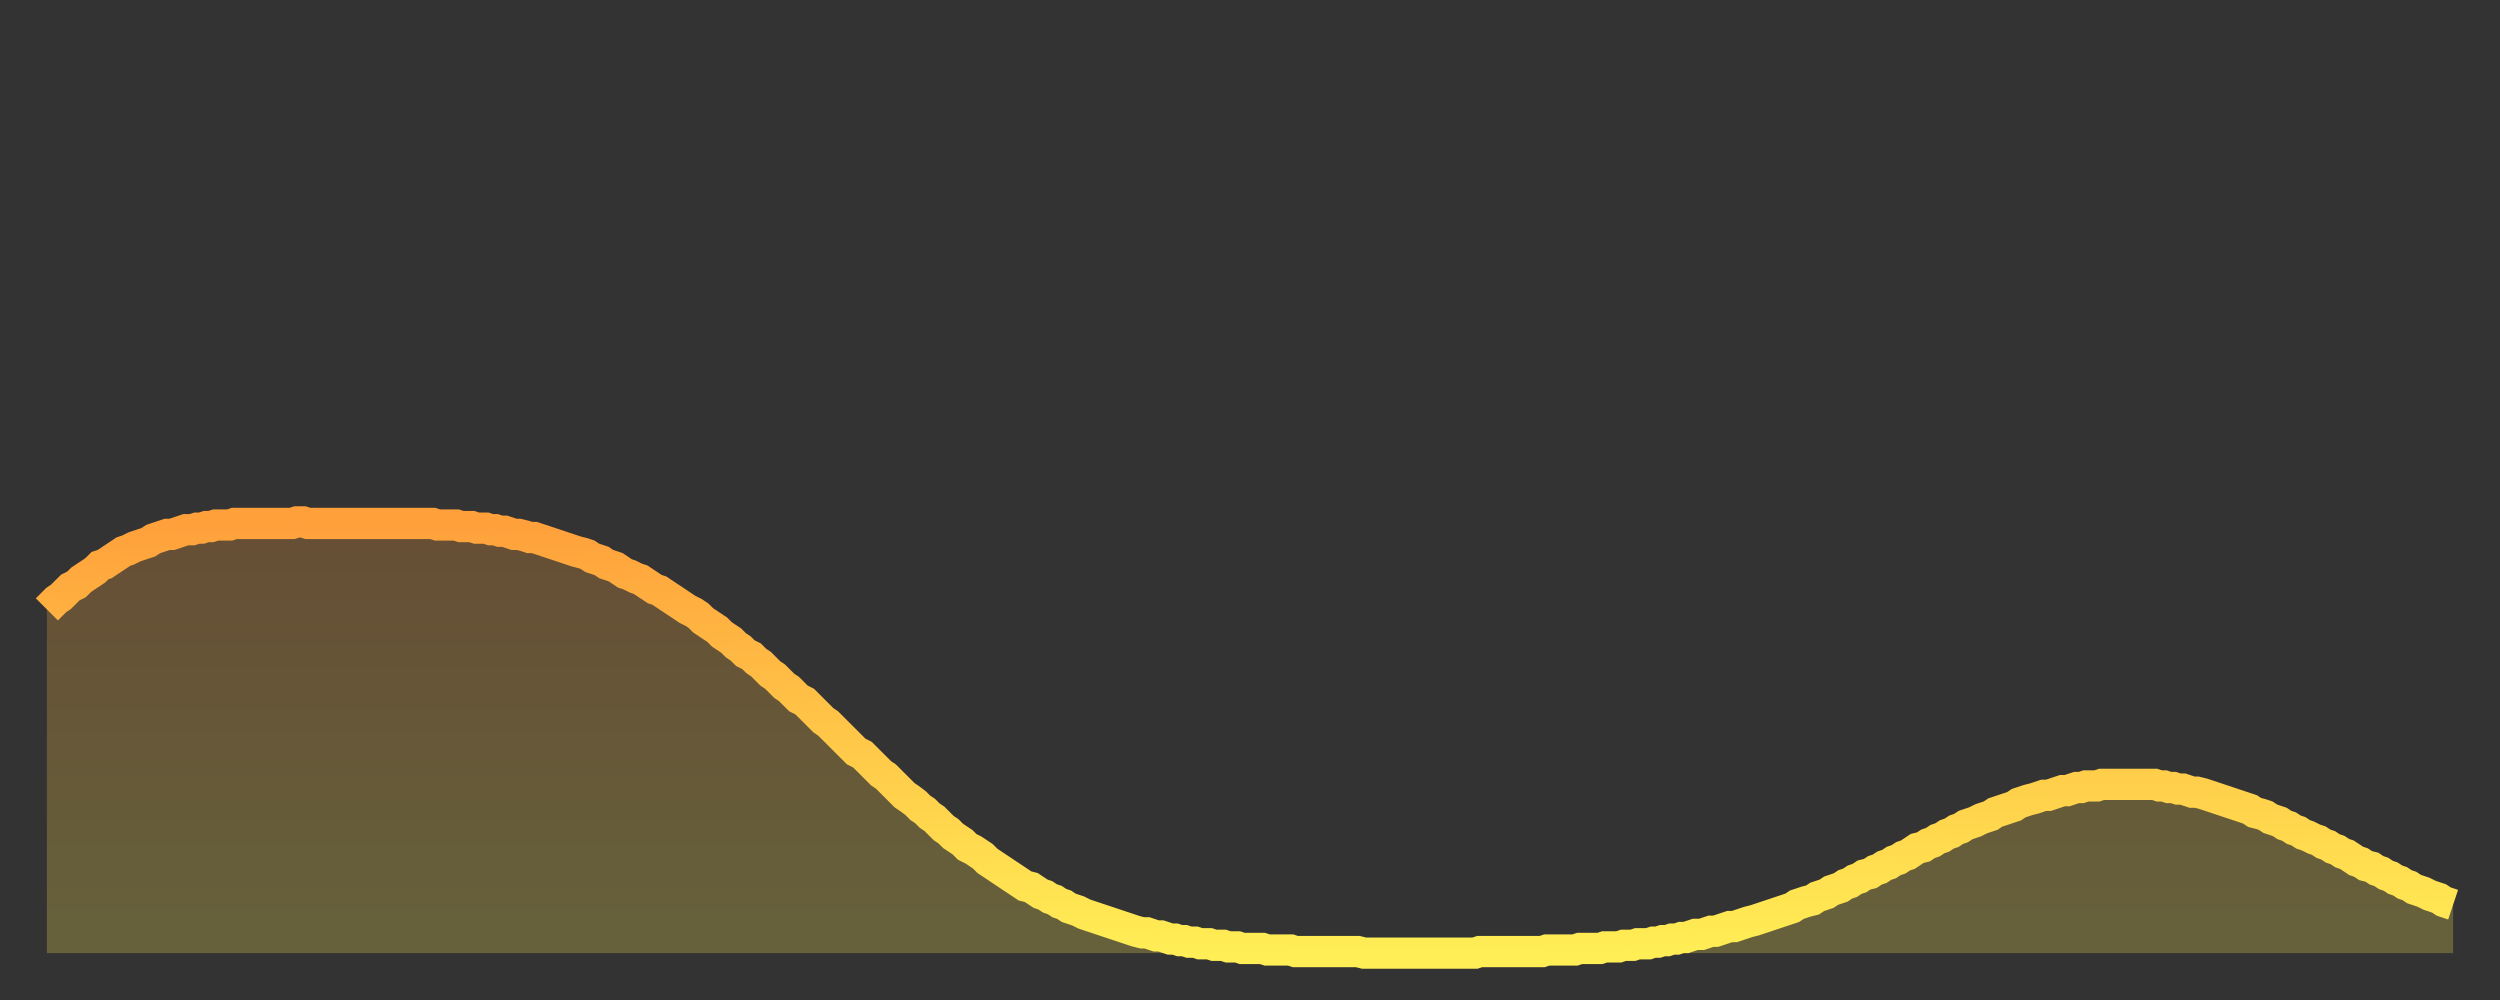 <?xml version="1.0" encoding="utf-8" ?>
<svg baseProfile="full" height="64" version="1.1" width="160" xmlns="http://www.w3.org/2000/svg" xmlns:ev="http://www.w3.org/2001/xml-events" xmlns:xlink="http://www.w3.org/1999/xlink"><rect width="100%" height="100%" fill="#333333" stroke="none"/><defs><linearGradient id="id114240" x1="0" x2="0" y1="0" y2="1"><stop offset="0%" stop-color="#ffa03b" /><stop offset="50%" stop-color="#ffc748" /><stop offset="100%" stop-color="#ffee55" /></linearGradient></defs><g transform="translate(3,3)"><g><path d="M 0.0 36.0 0.3 35.7 0.6 35.4 0.9 35.2 1.2 34.9 1.5 34.6 1.9 34.4 2.2 34.1 2.5 33.9 2.8 33.7 3.1 33.5 3.4 33.2 3.7 33.1 4.0 32.9 4.3 32.7 4.6 32.5 4.9 32.3 5.2 32.2 5.6 32.0 5.9 31.9 6.2 31.8 6.5 31.7 6.8 31.5 7.1 31.4 7.4 31.3 7.7 31.2 8.0 31.2 8.3 31.1 8.6 31.0 8.9 30.9 9.3 30.9 9.6 30.8 9.9 30.8 10.2 30.7 10.5 30.7 10.8 30.6 11.1 30.6 11.4 30.6 11.7 30.6 12.0 30.5 12.3 30.5 12.7 30.5 13.0 30.5 13.3 30.5 13.6 30.5 13.9 30.5 14.2 30.5 14.5 30.5 14.8 30.5 15.1 30.5 15.4 30.5 15.7 30.5 16.0 30.4 16.4 30.4 16.7 30.5 17.0 30.5 17.3 30.5 17.6 30.5 17.9 30.5 18.2 30.5 18.5 30.5 18.8 30.5 19.1 30.5 19.4 30.5 19.8 30.5 20.1 30.5 20.4 30.5 20.7 30.5 21.0 30.5 21.3 30.5 21.6 30.5 21.9 30.5 22.2 30.5 22.5 30.5 22.8 30.5 23.1 30.5 23.5 30.5 23.8 30.5 24.1 30.5 24.4 30.5 24.7 30.5 25.0 30.6 25.3 30.6 25.6 30.6 25.9 30.6 26.2 30.6 26.5 30.7 26.8 30.7 27.2 30.7 27.5 30.8 27.8 30.8 28.1 30.8 28.4 30.9 28.7 30.9 29.0 31.0 29.3 31.0 29.6 31.1 29.9 31.2 30.2 31.2 30.6 31.3 30.9 31.4 31.2 31.4 31.5 31.5 31.8 31.6 32.1 31.7 32.4 31.8 32.7 31.9 33.0 32.0 33.3 32.1 33.6 32.2 33.9 32.3 34.3 32.4 34.6 32.5 34.9 32.7 35.2 32.8 35.5 32.9 35.8 33.1 36.1 33.2 36.4 33.3 36.7 33.5 37.0 33.7 37.3 33.8 37.7 34.0 38.0 34.1 38.3 34.3 38.6 34.5 38.9 34.7 39.2 34.8 39.5 35.0 39.8 35.2 40.1 35.4 40.4 35.6 40.7 35.8 41.0 36.0 41.4 36.2 41.7 36.4 42.0 36.7 42.3 36.9 42.6 37.1 42.9 37.3 43.2 37.6 43.5 37.8 43.8 38.0 44.1 38.3 44.4 38.5 44.7 38.8 45.1 39.0 45.4 39.3 45.7 39.5 46.0 39.8 46.3 40.1 46.6 40.3 46.9 40.6 47.2 40.9 47.5 41.1 47.8 41.4 48.1 41.7 48.5 41.9 48.8 42.2 49.1 42.5 49.4 42.8 49.7 43.1 50.0 43.3 50.3 43.6 50.6 43.9 50.9 44.2 51.2 44.5 51.5 44.8 51.8 45.1 52.2 45.3 52.5 45.6 52.8 45.9 53.1 46.2 53.4 46.5 53.7 46.7 54.0 47.0 54.3 47.3 54.6 47.6 54.9 47.9 55.2 48.1 55.6 48.4 55.9 48.7 56.2 48.9 56.5 49.2 56.8 49.4 57.1 49.7 57.4 50.0 57.7 50.2 58.0 50.5 58.3 50.7 58.6 50.9 58.9 51.2 59.3 51.4 59.6 51.6 59.9 51.8 60.2 52.1 60.5 52.3 60.8 52.5 61.1 52.7 61.4 52.9 61.7 53.1 62.0 53.3 62.3 53.5 62.6 53.7 63.0 53.8 63.3 54.0 63.6 54.2 63.9 54.3 64.2 54.5 64.5 54.6 64.8 54.8 65.1 54.9 65.4 55.1 65.7 55.2 66.0 55.3 66.4 55.5 66.7 55.6 67.0 55.7 67.3 55.8 67.6 55.9 67.9 56.0 68.2 56.1 68.5 56.2 68.8 56.3 69.1 56.4 69.4 56.5 69.7 56.6 70.1 56.7 70.4 56.7 70.7 56.8 71.0 56.9 71.3 56.9 71.6 57.0 71.9 57.1 72.2 57.1 72.5 57.2 72.8 57.2 73.1 57.3 73.5 57.3 73.8 57.4 74.1 57.4 74.4 57.4 74.7 57.5 75.0 57.5 75.3 57.5 75.6 57.6 75.9 57.6 76.2 57.6 76.5 57.7 76.8 57.7 77.2 57.7 77.5 57.7 77.8 57.7 78.1 57.8 78.4 57.8 78.7 57.8 79.0 57.8 79.3 57.8 79.6 57.8 79.9 57.9 80.2 57.9 80.5 57.9 80.9 57.9 81.2 57.9 81.5 57.9 81.8 57.9 82.1 57.9 82.4 57.9 82.7 57.9 83.0 57.9 83.3 57.9 83.6 57.9 83.9 57.9 84.3 58.0 84.6 58.0 84.9 58.0 85.2 58.0 85.5 58.0 85.8 58.0 86.1 58.0 86.4 58.0 86.7 58.0 87.0 58.0 87.3 58.0 87.6 58.0 88.0 58.0 88.3 58.0 88.6 58.0 88.9 58.0 89.2 58.0 89.5 58.0 89.8 58.0 90.1 58.0 90.4 58.0 90.7 58.0 91.0 58.0 91.4 58.0 91.7 57.9 92.0 57.9 92.3 57.9 92.6 57.9 92.9 57.9 93.2 57.9 93.5 57.9 93.8 57.9 94.1 57.9 94.4 57.9 94.7 57.9 95.1 57.9 95.4 57.9 95.7 57.9 96.0 57.8 96.3 57.8 96.6 57.8 96.9 57.8 97.2 57.8 97.5 57.8 97.8 57.8 98.1 57.7 98.4 57.7 98.8 57.7 99.1 57.7 99.4 57.7 99.7 57.6 100.0 57.6 100.3 57.6 100.6 57.6 100.9 57.5 101.2 57.5 101.5 57.5 101.8 57.4 102.2 57.4 102.5 57.4 102.8 57.3 103.1 57.3 103.4 57.2 103.7 57.2 104.0 57.1 104.3 57.1 104.6 57.0 104.9 57.0 105.2 56.9 105.5 56.8 105.9 56.8 106.2 56.7 106.5 56.6 106.8 56.6 107.1 56.5 107.4 56.4 107.7 56.3 108.0 56.3 108.3 56.2 108.6 56.1 108.9 56.0 109.3 55.9 109.6 55.8 109.9 55.7 110.2 55.6 110.5 55.5 110.8 55.4 111.1 55.3 111.4 55.2 111.7 55.1 112.0 54.9 112.3 54.8 112.6 54.7 113.0 54.6 113.3 54.4 113.6 54.3 113.9 54.2 114.2 54.0 114.5 53.9 114.8 53.8 115.1 53.6 115.4 53.5 115.7 53.3 116.0 53.2 116.3 53.0 116.7 52.9 117.0 52.7 117.3 52.6 117.6 52.4 117.9 52.3 118.2 52.1 118.5 52.0 118.8 51.8 119.1 51.7 119.4 51.5 119.7 51.3 120.1 51.2 120.4 51.0 120.7 50.9 121.0 50.7 121.3 50.6 121.6 50.4 121.9 50.3 122.2 50.1 122.5 50.0 122.8 49.8 123.1 49.7 123.4 49.6 123.8 49.4 124.1 49.3 124.4 49.2 124.7 49.0 125.0 48.9 125.3 48.8 125.6 48.7 125.9 48.6 126.2 48.4 126.5 48.3 126.8 48.2 127.2 48.1 127.5 48.0 127.8 47.9 128.1 47.9 128.4 47.8 128.7 47.7 129.0 47.6 129.3 47.6 129.6 47.5 129.9 47.4 130.2 47.4 130.5 47.3 130.9 47.3 131.2 47.3 131.5 47.2 131.8 47.2 132.1 47.2 132.4 47.2 132.7 47.2 133.0 47.2 133.3 47.2 133.6 47.2 133.9 47.2 134.2 47.2 134.6 47.2 134.9 47.2 135.2 47.3 135.5 47.3 135.8 47.4 136.1 47.4 136.4 47.5 136.7 47.5 137.0 47.6 137.3 47.7 137.6 47.7 138.0 47.8 138.3 47.9 138.6 48.0 138.9 48.1 139.2 48.2 139.5 48.3 139.8 48.4 140.1 48.5 140.4 48.6 140.7 48.7 141.0 48.8 141.3 49.0 141.7 49.1 142.0 49.2 142.3 49.4 142.6 49.5 142.9 49.6 143.2 49.8 143.5 49.9 143.8 50.1 144.1 50.2 144.4 50.4 144.7 50.5 145.1 50.7 145.4 50.8 145.7 51.0 146.0 51.1 146.3 51.3 146.6 51.4 146.9 51.6 147.2 51.7 147.5 51.9 147.8 52.1 148.1 52.2 148.4 52.4 148.8 52.5 149.1 52.7 149.4 52.8 149.7 53.0 150.0 53.1 150.3 53.3 150.6 53.4 150.9 53.6 151.2 53.7 151.5 53.9 151.8 54.0 152.1 54.1 152.5 54.3 152.8 54.4 153.1 54.5 153.4 54.7 153.7 54.8 154.0 54.9" fill="none" id="graph-curve" opacity="1" stroke="url(#id114240)" stroke-width="2" /><path d="M 0 58 L 0.0 36.0 0.3 35.7 0.6 35.4 0.9 35.2 1.2 34.9 1.5 34.6 1.9 34.4 2.2 34.1 2.5 33.9 2.8 33.7 3.1 33.5 3.4 33.2 3.7 33.1 4.0 32.9 4.3 32.7 4.6 32.5 4.9 32.3 5.2 32.2 5.6 32.0 5.9 31.9 6.2 31.8 6.5 31.7 6.8 31.5 7.1 31.4 7.4 31.3 7.7 31.2 8.0 31.2 8.3 31.1 8.6 31.0 8.9 30.9 9.3 30.9 9.6 30.8 9.9 30.8 10.2 30.7 10.5 30.7 10.8 30.6 11.1 30.6 11.4 30.6 11.7 30.6 12.0 30.5 12.3 30.5 12.7 30.5 13.0 30.5 13.3 30.5 13.6 30.5 13.9 30.5 14.2 30.5 14.5 30.5 14.8 30.5 15.1 30.5 15.4 30.5 15.7 30.5 16.0 30.4 16.4 30.4 16.7 30.5 17.0 30.5 17.3 30.5 17.6 30.5 17.9 30.5 18.2 30.5 18.5 30.5 18.8 30.5 19.1 30.5 19.4 30.5 19.8 30.5 20.1 30.5 20.4 30.5 20.7 30.5 21.0 30.5 21.3 30.5 21.6 30.5 21.9 30.5 22.2 30.5 22.5 30.5 22.8 30.5 23.1 30.5 23.5 30.5 23.8 30.5 24.1 30.5 24.4 30.5 24.7 30.5 25.0 30.6 25.3 30.6 25.6 30.6 25.9 30.6 26.2 30.6 26.5 30.7 26.8 30.7 27.2 30.7 27.5 30.8 27.8 30.8 28.1 30.8 28.4 30.9 28.7 30.9 29.0 31.0 29.3 31.0 29.6 31.1 29.9 31.2 30.2 31.2 30.6 31.3 30.9 31.4 31.2 31.4 31.5 31.5 31.8 31.6 32.1 31.7 32.4 31.8 32.7 31.9 33.0 32.0 33.3 32.1 33.6 32.2 33.9 32.3 34.3 32.4 34.6 32.5 34.9 32.7 35.2 32.8 35.5 32.9 35.8 33.1 36.1 33.2 36.4 33.3 36.7 33.5 37.0 33.7 37.3 33.8 37.7 34.0 38.0 34.1 38.3 34.3 38.6 34.5 38.9 34.7 39.2 34.8 39.5 35.0 39.8 35.2 40.1 35.4 40.4 35.6 40.7 35.8 41.0 36.0 41.4 36.2 41.7 36.4 42.0 36.7 42.3 36.9 42.6 37.1 42.9 37.3 43.2 37.6 43.5 37.8 43.8 38.0 44.1 38.3 44.4 38.5 44.7 38.8 45.1 39.0 45.4 39.3 45.7 39.5 46.0 39.8 46.3 40.1 46.6 40.3 46.9 40.6 47.2 40.9 47.5 41.1 47.8 41.4 48.1 41.7 48.5 41.9 48.8 42.2 49.1 42.5 49.4 42.8 49.7 43.1 50.0 43.3 50.3 43.6 50.6 43.9 50.9 44.2 51.2 44.5 51.5 44.8 51.8 45.1 52.2 45.3 52.5 45.6 52.8 45.9 53.1 46.2 53.4 46.5 53.7 46.7 54.0 47.0 54.3 47.3 54.6 47.6 54.9 47.9 55.2 48.1 55.6 48.4 55.9 48.7 56.2 48.9 56.5 49.2 56.8 49.4 57.1 49.7 57.4 50.0 57.7 50.2 58.0 50.5 58.3 50.7 58.6 50.9 58.9 51.2 59.3 51.4 59.6 51.6 59.9 51.8 60.2 52.1 60.5 52.3 60.8 52.5 61.1 52.7 61.4 52.9 61.7 53.1 62.0 53.3 62.3 53.5 62.6 53.7 63.0 53.8 63.3 54.0 63.6 54.2 63.9 54.3 64.2 54.5 64.5 54.6 64.8 54.8 65.1 54.9 65.4 55.1 65.7 55.2 66.0 55.3 66.4 55.5 66.7 55.6 67.0 55.7 67.3 55.8 67.6 55.9 67.9 56.0 68.2 56.1 68.5 56.2 68.8 56.3 69.1 56.4 69.4 56.5 69.7 56.6 70.1 56.7 70.4 56.7 70.7 56.8 71.0 56.9 71.3 56.9 71.6 57.0 71.9 57.1 72.2 57.1 72.5 57.2 72.8 57.2 73.1 57.3 73.5 57.3 73.8 57.4 74.1 57.4 74.4 57.4 74.7 57.5 75.0 57.5 75.3 57.5 75.6 57.6 75.9 57.6 76.2 57.6 76.5 57.7 76.8 57.7 77.2 57.7 77.5 57.7 77.8 57.7 78.1 57.8 78.4 57.8 78.7 57.8 79.0 57.8 79.3 57.8 79.6 57.8 79.9 57.9 80.2 57.9 80.5 57.9 80.9 57.9 81.2 57.9 81.5 57.9 81.8 57.9 82.1 57.9 82.4 57.9 82.7 57.9 83.0 57.9 83.3 57.9 83.6 57.9 83.9 57.9 84.3 58.0 84.6 58.0 84.9 58.0 85.2 58.0 85.5 58.0 85.8 58.0 86.1 58.0 86.4 58.0 86.7 58.0 87.0 58.0 87.3 58.0 87.6 58.0 88.0 58.0 88.3 58.0 88.6 58.0 88.9 58.0 89.2 58.0 89.5 58.0 89.8 58.0 90.1 58.0 90.4 58.0 90.7 58.0 91.0 58.0 91.4 58.0 91.7 57.9 92.0 57.9 92.3 57.9 92.6 57.9 92.9 57.9 93.2 57.9 93.5 57.9 93.8 57.9 94.1 57.9 94.4 57.9 94.7 57.9 95.1 57.9 95.4 57.9 95.7 57.9 96.0 57.8 96.3 57.8 96.6 57.8 96.9 57.8 97.2 57.8 97.5 57.8 97.8 57.8 98.1 57.7 98.4 57.7 98.8 57.7 99.1 57.7 99.4 57.7 99.7 57.6 100.0 57.6 100.3 57.6 100.6 57.6 100.9 57.5 101.2 57.5 101.5 57.5 101.8 57.4 102.2 57.4 102.5 57.4 102.8 57.3 103.1 57.3 103.4 57.2 103.7 57.2 104.0 57.1 104.3 57.1 104.6 57.0 104.9 57.0 105.2 56.9 105.5 56.8 105.9 56.8 106.2 56.7 106.5 56.6 106.8 56.6 107.1 56.5 107.4 56.4 107.7 56.3 108.0 56.3 108.3 56.2 108.6 56.1 108.9 56.0 109.3 55.9 109.6 55.8 109.9 55.7 110.2 55.6 110.5 55.5 110.8 55.4 111.1 55.3 111.4 55.2 111.7 55.1 112.0 54.9 112.3 54.8 112.6 54.7 113.0 54.6 113.3 54.4 113.6 54.3 113.9 54.2 114.2 54.0 114.5 53.9 114.8 53.8 115.1 53.6 115.4 53.5 115.7 53.3 116.0 53.2 116.3 53.0 116.7 52.9 117.0 52.7 117.3 52.6 117.6 52.4 117.9 52.3 118.2 52.1 118.5 52.0 118.8 51.8 119.1 51.7 119.4 51.5 119.7 51.3 120.1 51.2 120.4 51.0 120.7 50.9 121.0 50.7 121.3 50.6 121.6 50.4 121.9 50.3 122.2 50.1 122.5 50.0 122.8 49.8 123.1 49.7 123.4 49.6 123.8 49.4 124.1 49.3 124.4 49.2 124.7 49.0 125.0 48.9 125.3 48.8 125.6 48.7 125.9 48.6 126.2 48.4 126.5 48.3 126.8 48.2 127.2 48.1 127.5 48.0 127.8 47.9 128.1 47.9 128.4 47.8 128.7 47.7 129.0 47.6 129.3 47.6 129.6 47.5 129.9 47.4 130.2 47.4 130.5 47.3 130.9 47.3 131.2 47.3 131.5 47.2 131.8 47.2 132.1 47.2 132.4 47.2 132.7 47.2 133.0 47.2 133.3 47.2 133.6 47.2 133.9 47.2 134.2 47.2 134.6 47.2 134.9 47.2 135.2 47.3 135.5 47.3 135.8 47.4 136.1 47.4 136.4 47.5 136.7 47.5 137.0 47.6 137.3 47.7 137.6 47.7 138.0 47.8 138.3 47.9 138.6 48.0 138.9 48.1 139.2 48.2 139.5 48.3 139.8 48.4 140.1 48.5 140.4 48.6 140.7 48.7 141.0 48.8 141.3 49.0 141.7 49.1 142.0 49.2 142.3 49.4 142.6 49.5 142.9 49.6 143.2 49.8 143.5 49.9 143.8 50.1 144.1 50.2 144.4 50.4 144.7 50.5 145.1 50.7 145.4 50.8 145.7 51.0 146.0 51.1 146.3 51.3 146.6 51.4 146.9 51.6 147.2 51.7 147.5 51.9 147.8 52.1 148.1 52.2 148.4 52.4 148.8 52.5 149.1 52.7 149.4 52.8 149.7 53.0 150.0 53.1 150.3 53.3 150.6 53.4 150.9 53.6 151.2 53.7 151.5 53.9 151.8 54.0 152.1 54.1 152.5 54.3 152.8 54.4 153.1 54.5 153.4 54.7 153.7 54.8 154.0 54.9 154 58" fill="url(#id114240)" fill-opacity=".25" id="graph-shadow" /></g></g></svg>